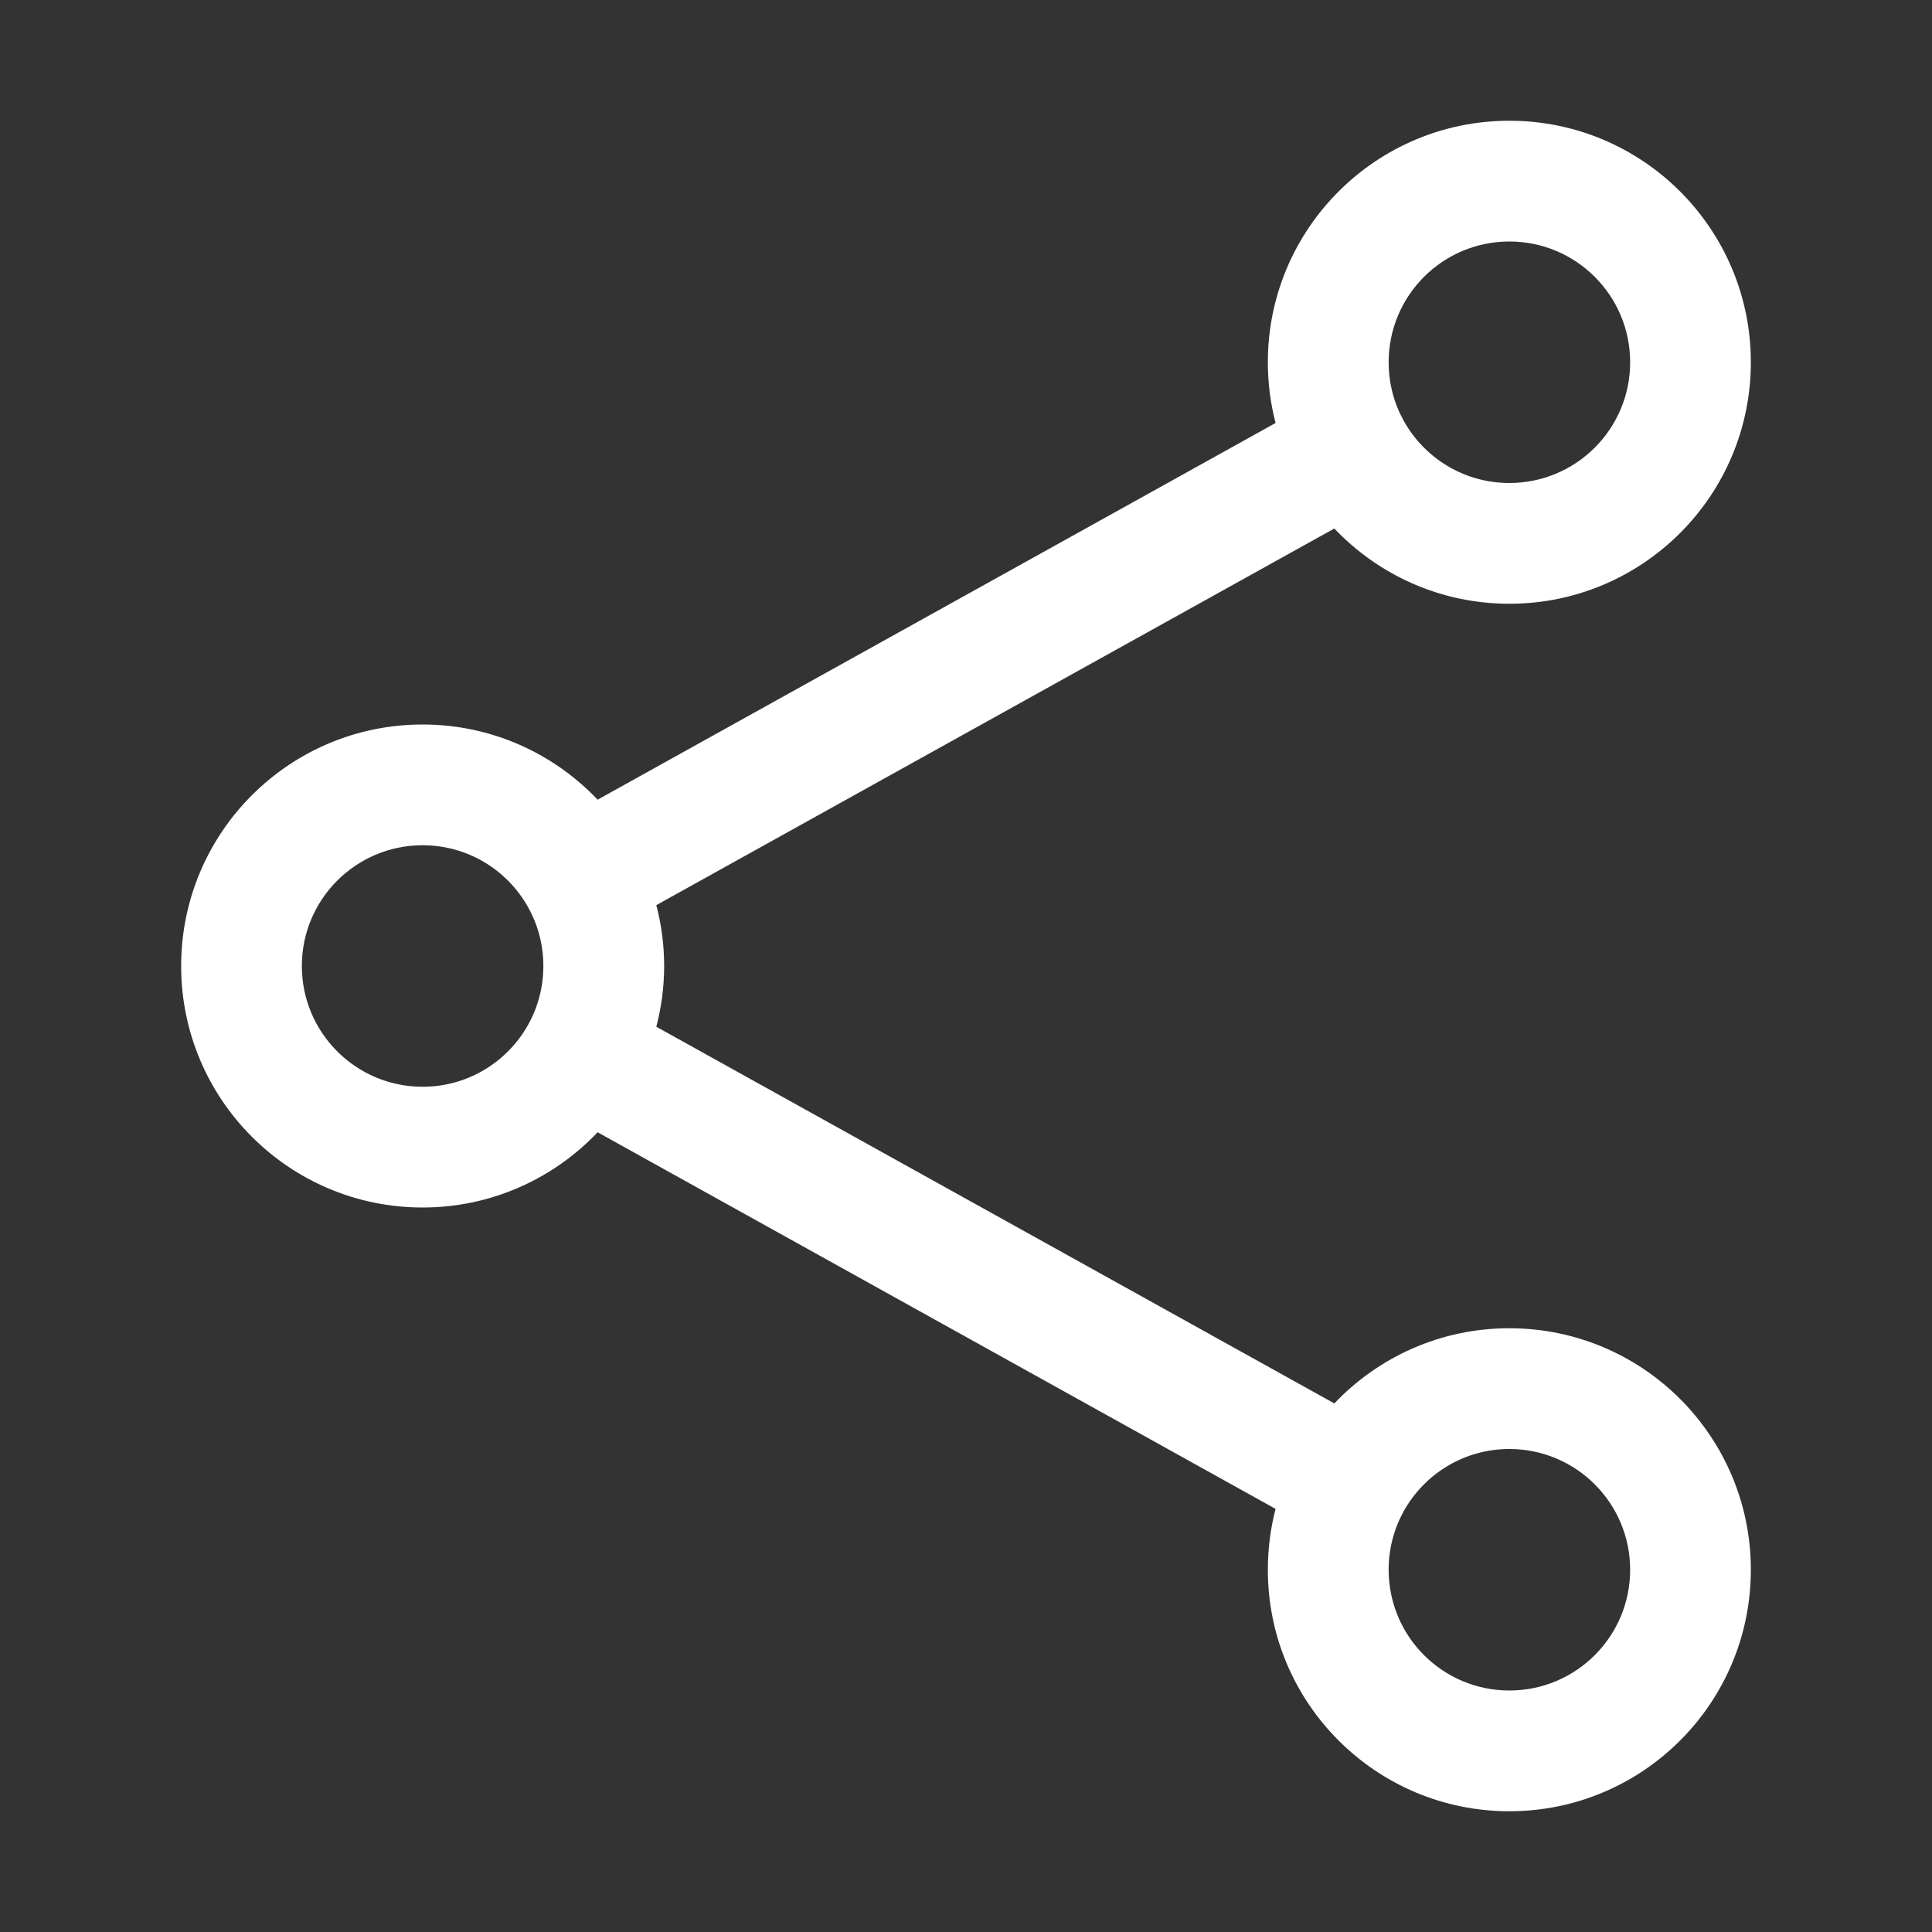 <?xml version="1.0" encoding="UTF-8"?>
<svg xmlns="http://www.w3.org/2000/svg" width="34" height="34" viewBox="0 0 34 34" fill="none">
  <rect x="0" y="0" width="34" height="34" fill="#333333" stroke="none"/>
  <path d="M28.688 27.625C28.688 26.451 27.736 25.5 26.562 25.5C25.765 25.5 25.069 25.939 24.704 26.593C24.535 26.897 24.438 27.249 24.438 27.625C24.438 28.799 25.389 29.75 26.562 29.75C27.736 29.75 28.688 28.799 28.688 27.625ZM9.562 17C9.562 16.624 9.465 16.272 9.295 15.968C8.931 15.314 8.235 14.875 7.438 14.875C6.264 14.875 5.312 15.826 5.312 17C5.312 18.174 6.264 19.125 7.438 19.125C8.235 19.125 8.931 18.686 9.295 18.032C9.465 17.728 9.562 17.376 9.562 17ZM28.688 6.375C28.688 5.201 27.736 4.25 26.562 4.25C25.389 4.25 24.438 5.201 24.438 6.375C24.438 6.751 24.535 7.103 24.704 7.407C25.069 8.061 25.765 8.5 26.562 8.5C27.736 8.5 28.688 7.549 28.688 6.375ZM30.812 6.375C30.812 8.722 28.91 10.625 26.562 10.625C25.349 10.625 24.255 10.115 23.482 9.301L11.55 15.929C11.64 16.272 11.688 16.631 11.688 17C11.688 17.369 11.639 17.727 11.55 18.069L23.482 24.698C24.255 23.884 25.349 23.375 26.562 23.375C28.91 23.375 30.812 25.278 30.812 27.625C30.812 29.972 28.91 31.875 26.562 31.875C24.215 31.875 22.312 29.972 22.312 27.625C22.312 27.256 22.359 26.897 22.448 26.554L10.517 19.926C9.744 20.74 8.651 21.25 7.438 21.25C5.09 21.25 3.188 19.347 3.188 17C3.188 14.653 5.09 12.75 7.438 12.75C8.651 12.75 9.744 13.259 10.517 14.073L22.448 7.444C22.359 7.102 22.312 6.744 22.312 6.375C22.312 4.028 24.215 2.125 26.562 2.125C28.91 2.125 30.812 4.028 30.812 6.375Z" fill="white"></path>
</svg>
